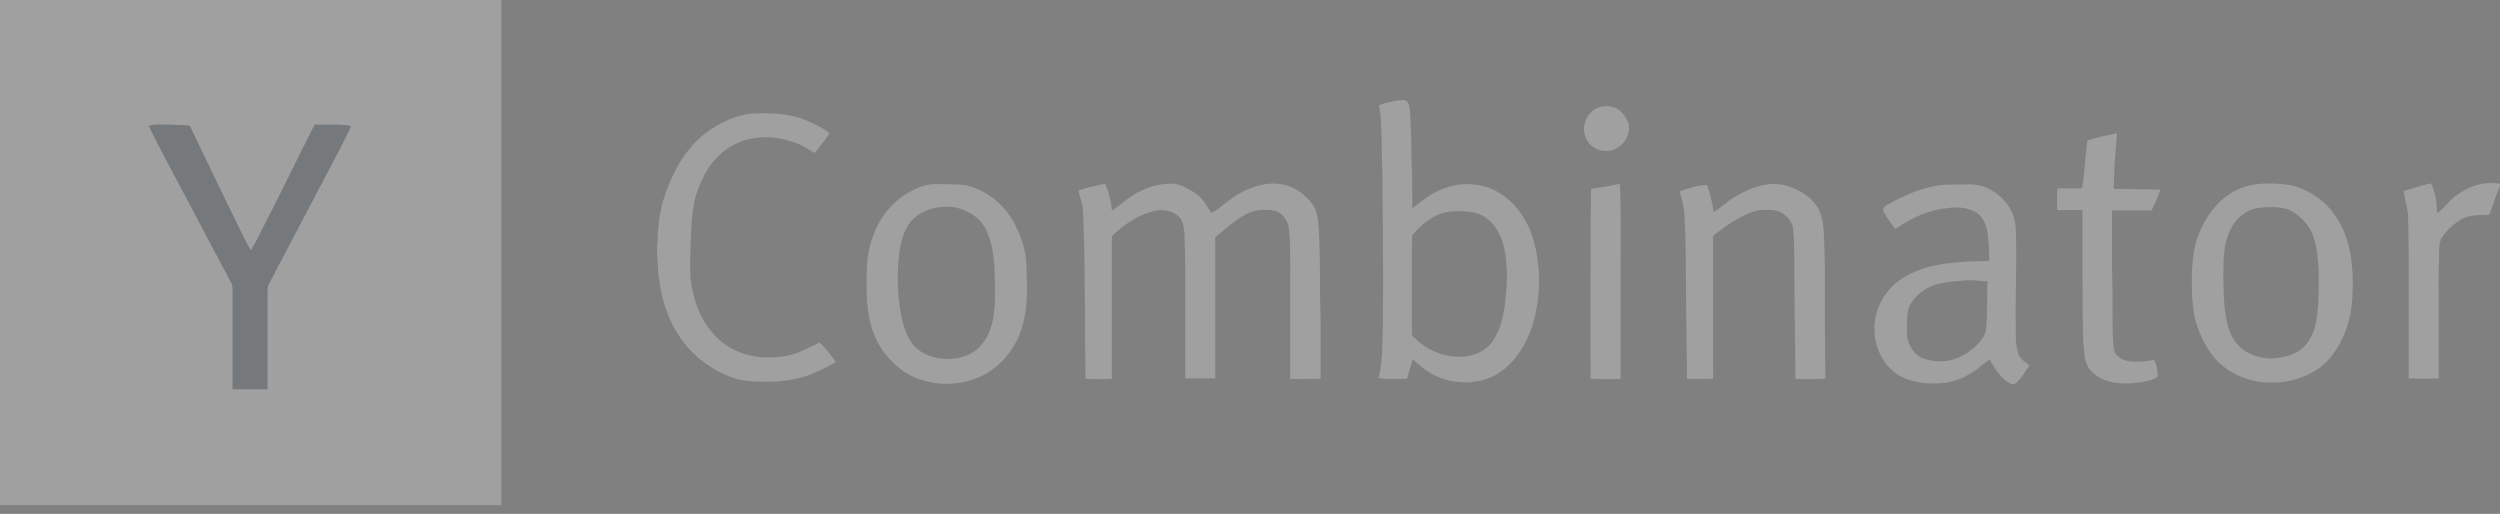 <svg width="180" height="37" viewBox="0 0 180 37" fill="none" xmlns="http://www.w3.org/2000/svg"><rect x="0" y="0" width="180" height="37" fill="#808080" stroke="none"/><g opacity=".5"><path opacity=".5" d="M0 0h36.096v36.366H0V0z" fill="#fff"/><path opacity=".5" d="M10.712 9.061c.15-.03.33-.09.48-.09.78-.03 1.56.03 2.34.06.12-.03.18.09.21.18 1.17 2.43 2.34 4.891 3.54 7.322.27.51.48 1.02.78 1.5.24-.39.451-.81.661-1.23 1.35-2.61 2.61-5.221 3.93-7.832.87.03 1.74-.06 2.611.09-.15.51-.45.93-.66 1.41-1.74 3.331-3.51 6.662-5.25 9.992-.06.12-.09.27-.09.42v7.142h-2.521v-6.961c0-.24.03-.51-.12-.75-1.62-3.031-3.21-6.062-4.831-9.122-.36-.72-.75-1.41-1.08-2.13z" fill="#132331"/><path opacity=".5" d="M101.087 7.201c.329.03.39.42.419.66.09 1.23.121 2.43.121 3.66.059 1.171.059 2.311.059 3.481.661-.51 1.291-1.05 2.071-1.35 1.23-.54 2.731-.54 3.93.09 1.291.66 2.191 1.92 2.641 3.27.42 1.291.54 2.671.45 4.021-.12 1.59-.54 3.18-1.47 4.471-.54.75-1.261 1.41-2.161 1.74-1.44.51-3.03.33-4.32-.48-.39-.24-.75-.6-1.11-.9-.15.48-.27.93-.42 1.41-.691 0-1.35.06-2.04-.06.27-1.08.27-2.22.3-3.33.06-3.93 0-7.861-.03-11.762-.09-1.53.03-3.06-.24-4.56.63-.18 1.2-.36 1.8-.36zm5.041 8.102c-.601-.12-1.201-.12-1.801-.06-1.08.15-1.95.9-2.641 1.68-.029.27 0 .51-.029.78v6.24c-.03.211.15.361.3.481 1.05 1.02 2.61 1.5 4.05 1.14.69-.18 1.291-.63 1.621-1.26.509-.87.689-1.89.78-2.88.06-.75.15-1.53.06-2.28-.03-.871-.21-1.801-.66-2.551-.36-.63-.96-1.14-1.68-1.29zm8.941-7.562c.42-.15.9-.12 1.32.06.39.24.66.6.84 1.02.27.9-.45 1.92-1.38 2.04-.72.09-1.5-.33-1.711-1.05-.299-.78.151-1.74.931-2.07zm-64 1.65c1.02-.69 2.22-1.23 3.48-1.23 1.29-.03 2.61.06 3.78.63.48.21.96.45 1.38.81-.3.51-.69.96-1.05 1.41-.48-.27-.93-.57-1.44-.75-1.26-.45-2.7-.54-3.96-.03-1.05.42-1.92 1.23-2.46 2.221-.36.69-.69 1.44-.84 2.22-.12.75-.18 1.53-.21 2.31-.03 1.021-.09 2.071-.03 3.091.18 1.44.66 2.88 1.65 3.96.84.991 2.1 1.561 3.39 1.681.66.03 1.35.03 2.01-.12.81-.18 1.5-.6 2.25-.93.42.42.81.9 1.17 1.41-.54.3-1.11.6-1.71.84-1.56.63-3.33.66-4.98.48-1.2-.24-2.31-.87-3.24-1.65-1.081-.93-1.861-2.16-2.311-3.51-.33-.9-.48-1.86-.57-2.79-.03-.721-.12-1.411-.03-2.131.03-1.35.24-2.67.78-3.93.6-1.561 1.56-3.031 2.94-3.992zM150.295 10.112c.69-.21 1.41-.39 2.13-.51-.12 1.32-.21 2.64-.24 3.99 1.111.03 2.251.03 3.361.06-.18.51-.39 1.02-.63 1.5h-2.851v3.691c0 .96.06 1.95.03 2.91.03 1.11-.03 2.221.09 3.301.03.45.45.78.841.9.689.15 1.41.09 2.07-.06.18.39.27.84.24 1.26-.6.33-1.32.39-2.011.45-.96.03-2.04-.12-2.73-.87-.57-.54-.51-1.38-.6-2.1-.06-1.56-.03-3.15-.06-4.71v-4.801h-1.801c-.029-.51-.029-1.05 0-1.56h1.771c.21-1.14.21-2.311.39-3.451zm-82.034 3.15c.57.03 1.14 0 1.68.18 1.26.42 2.31 1.29 2.971 2.43.57.99.96 2.101.99 3.241.06 1.53.12 3.12-.36 4.591-.45 1.38-1.41 2.61-2.73 3.3-1.29.66-2.85.81-4.231.42-1.26-.33-2.34-1.17-3.06-2.25-.81-1.17-1.08-2.58-1.11-3.99-.03-1.35-.06-2.73.39-4.021.42-1.26 1.23-2.43 2.37-3.15.51-.33 1.08-.6 1.68-.72.48-.06.96-.03 1.41-.03zm-1.08 1.74c-.72.18-1.41.6-1.8 1.23-.57.93-.66 2.041-.72 3.091-.06.78 0 1.56.06 2.34.12.93.3 1.921.75 2.761.48.9 1.5 1.35 2.49 1.41.93.06 1.95-.18 2.61-.9.54-.6.84-1.35.96-2.16.15-.99.12-1.98.09-2.97-.03-1.02-.12-2.101-.54-3.061-.24-.6-.69-1.11-1.26-1.41-.78-.48-1.77-.54-2.64-.33zm10.472-1.29c.63-.21 1.26-.36 1.92-.48.27.6.42 1.26.48 1.92.45-.24.78-.6 1.2-.87.93-.69 2.07-1.11 3.24-1.05.27.03.511.09.752.21.39.21.81.42 1.139.72.33.33.57.75.81 1.17.54-.24.93-.66 1.411-.99.81-.57 1.74-1.02 2.76-1.11.93-.09 1.86.21 2.55.84.3.3.63.6.78.99.15.39.21.81.24 1.23.15 2.191.06 4.411.15 6.602v4.38c-.72 0-1.44.03-2.19 0v-6.57c0-1.41.03-2.821-.09-4.231-.06-.45-.3-.87-.66-1.14-.42-.27-.96-.24-1.44-.21-.87.09-1.56.63-2.22 1.14-.3.27-.63.51-.93.78-.09.06-.06.21-.06.3v9.902h-2.16v-7.712c0-.63 0-1.26-.031-1.86-.03-.63.03-1.32-.27-1.89-.45-.63-1.32-.75-2.01-.57-1.08.27-2.04.93-2.85 1.68-.12.09-.12.24-.12.39v9.992c-.63.03-1.26.03-1.891 0-.06-3.39-.03-6.812-.12-10.232-.03-.78-.03-1.56-.12-2.31-.09-.36-.21-.69-.27-1.02zm36.906-.12c.69-.09 1.38-.21 2.071-.36.09 1.92.059 3.84.059 5.761v8.282c-.72.03-1.44.03-2.16 0-.03-3.961 0-7.892 0-11.852.03-.6 0-1.23.03-1.83zm27.815-.27c1.47.27 2.73 1.62 2.76 3.15.09 2.281-.03 4.562 0 6.842v.69c0 .45.03.9.15 1.35.09.45.51.69.84.96-.3.42-.57.9-.96 1.26-.24.21-.54-.03-.72-.15-.51-.39-.87-.96-1.17-1.53-.48.27-.81.66-1.29.93-.78.51-1.711.81-2.671.78-.84.03-1.71-.12-2.46-.51-1.23-.66-1.92-2.1-1.891-3.45 0-1.32.661-2.61 1.71-3.39 1.261-.96 2.881-1.26 4.411-1.38.69-.06 1.41-.06 2.131-.09.03-.691-.03-1.381-.12-2.071-.09-.57-.36-1.17-.9-1.47-.63-.33-1.381-.36-2.101-.24-1.32.15-2.55.72-3.63 1.5-.3-.42-.601-.81-.84-1.26-.121-.21.059-.39.239-.48 1.441-.81 3.031-1.5 4.712-1.47h.72c.36-.03.72-.03 1.08.03zm-.9 6.871c-.661.06-1.35.09-1.981.27-.78.21-1.5.72-1.92 1.41-.24.39-.24.87-.27 1.32 0 .481-.06 1.021.12 1.471.18.48.51.93.99 1.11.54.24 1.17.27 1.77.21.72-.09 1.35-.48 1.891-.9.45-.39.9-.87.93-1.5.09-1.11.06-2.22.09-3.33-.54 0-1.08-.12-1.62-.06zm23.523-6.84c1.231.3 2.34 1.05 3.061 2.07.6.84.99 1.8 1.17 2.82.15.96.21 1.95.15 2.91-.03 1.59-.51 3.181-1.47 4.441-.78 1.02-1.98 1.62-3.21 1.86-1.501.27-3.121 0-4.381-.9-1.111-.78-1.8-2.04-2.191-3.3-.21-.66-.239-1.32-.3-2.01-.029-1.14-.029-2.28.18-3.391.3-1.26.93-2.49 1.89-3.39a4.681 4.681 0 012.581-1.2c.84-.09 1.681-.06 2.52.09zm-2.37 1.62c-1.02.12-1.831.93-2.16 1.86-.42.99-.36 2.07-.391 3.12.031.99.031 1.98.211 2.97.12.661.329 1.321.78 1.831.42.51 1.05.84 1.68.96.24.06.51.09.75.09h.24l.24-.03c.51-.06.991-.21 1.441-.45.54-.3.929-.87 1.14-1.44.27-.69.3-1.44.36-2.16.03-.87.059-1.74 0-2.61-.06-.9-.18-1.831-.6-2.641-.39-.6-.931-1.11-1.591-1.41-.63-.18-1.38-.18-2.1-.09zm10.441-1.23c.661-.18 1.291-.39 1.951-.54.36.66.42 1.44.45 2.16.33-.24.6-.57.9-.87.93-.93 2.311-1.5 3.631-1.26v.18c-.301.63-.481 1.32-.751 1.98-.029.12-.209.09-.299.09-.571 0-1.201 0-1.71.3-.511.3-.961.69-1.321 1.17-.36.45-.3 1.08-.3 1.62-.03.78-.06 1.56-.03 2.34v6.332c-.72.03-1.44.03-2.161 0v-7.052c0-1.59 0-3.21-.059-4.8-.06-.54-.24-1.08-.301-1.65zm-52.118.03c.63-.21 1.29-.45 1.951-.45.239.63.389 1.29.479 1.95.571-.36 1.051-.84 1.651-1.17 1.14-.66 2.52-1.14 3.81-.66.75.27 1.501.69 1.951 1.38.36.48.45 1.14.51 1.74.12 2.13.09 4.26.09 6.42 0 1.441.03 2.851.03 4.292-.72.03-1.44.03-2.16 0 0-2.34-.061-4.711-.061-7.052-.029-1.32.03-2.61-.119-3.93-.211-.63-.811-1.14-1.471-1.17-.48-.03-.99-.03-1.47.15-1.02.39-1.951 1.02-2.79 1.71-.031 3.42 0 6.871 0 10.292-.63 0-1.261.03-1.891 0 0-1.95-.06-3.901-.06-5.851-.03-2.01 0-3.991-.12-6.001-.03-.57-.21-1.11-.33-1.65z" fill="#fff"/></g></svg>